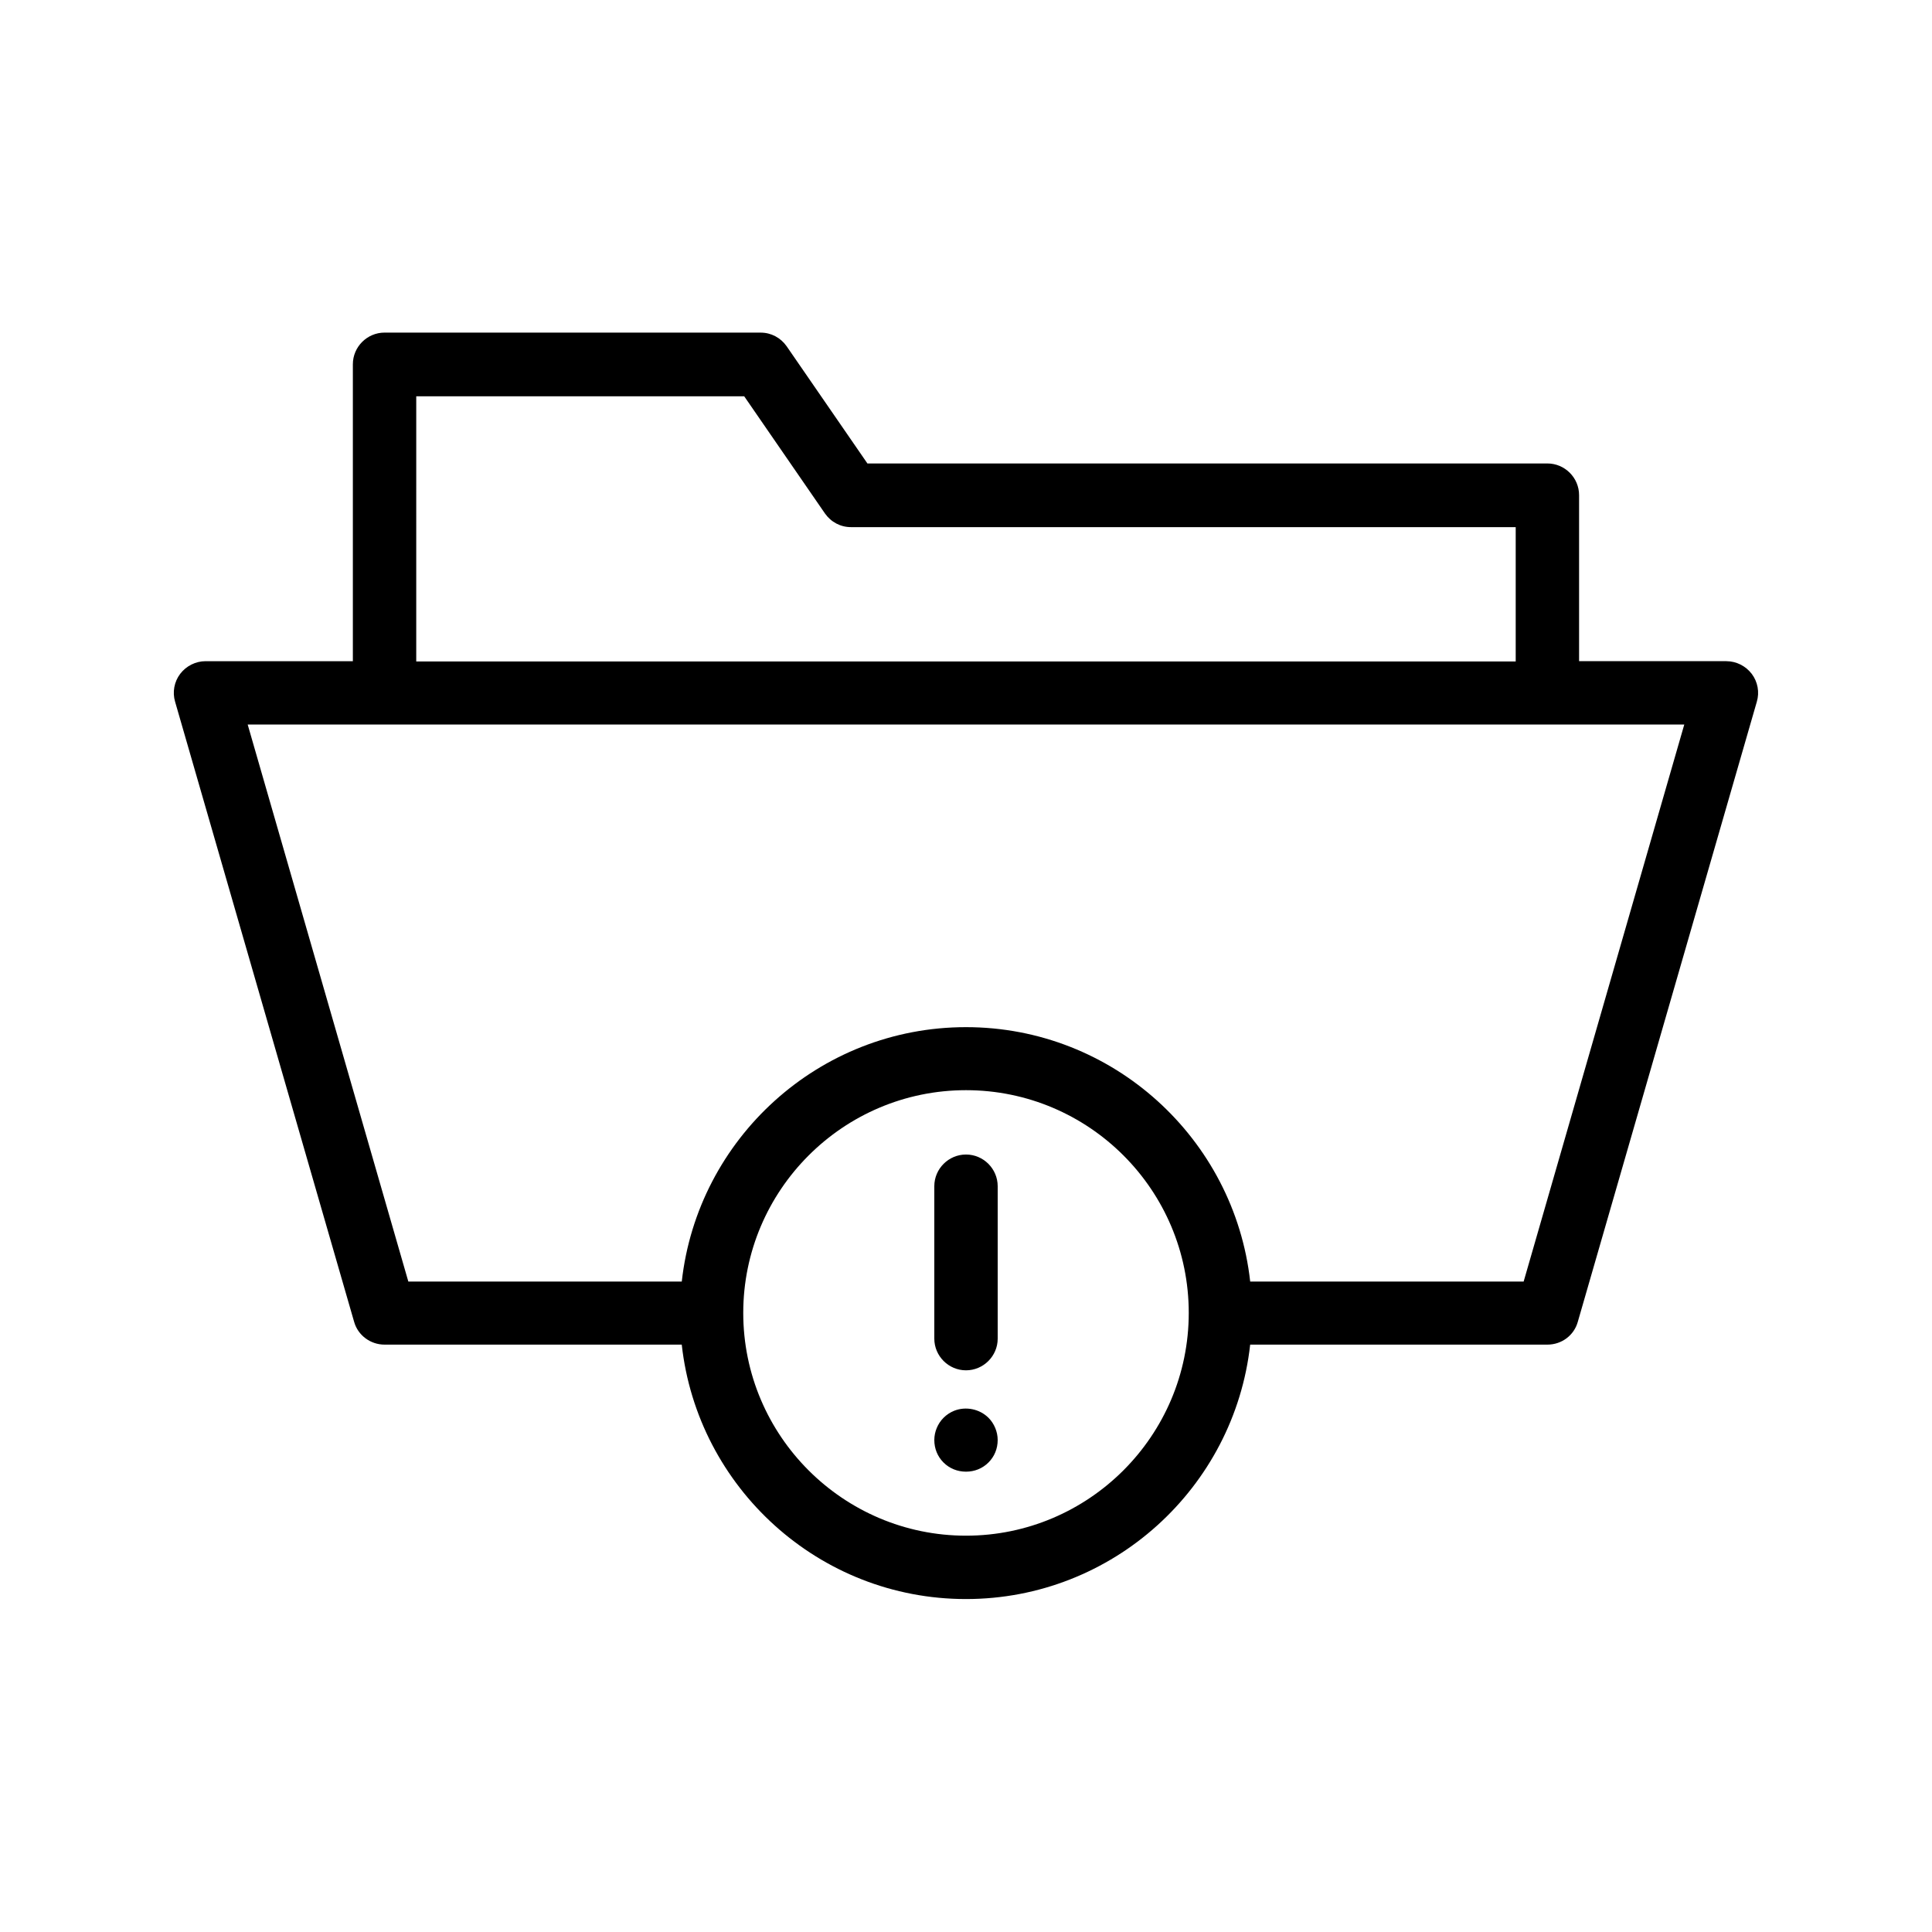 <?xml version="1.0" encoding="UTF-8"?>
<!-- Uploaded to: SVG Repo, www.svgrepo.com, Generator: SVG Repo Mixer Tools -->
<svg fill="#000000" width="800px" height="800px" version="1.1" viewBox="144 144 512 512" xmlns="http://www.w3.org/2000/svg">
 <g>
  <path d="m601.52 319.22h-39.047v-44c0-4.617-3.777-8.398-8.398-8.398h-180.2l-21.41-31.066c-1.594-2.266-4.113-3.609-6.887-3.609l-99.668-0.004c-4.617 0-8.398 3.777-8.398 8.398v78.68h-39.043c-2.602 0-5.121 1.258-6.719 3.359-1.594 2.098-2.098 4.871-1.344 7.391l47.441 164.32c1.008 3.609 4.367 6.047 8.062 6.047h78.762c4.199 37.871 36.359 67.426 75.32 67.426s71.121-29.559 75.32-67.426h78.762c3.777 0 7.055-2.434 8.062-6.047l47.441-164.32c0.754-2.519 0.25-5.289-1.344-7.391-1.598-2.102-4.117-3.359-6.719-3.359zm-347.21-70.199h86.91l21.41 31.066c1.594 2.266 4.113 3.609 6.887 3.609h176.16v35.602h-291.37zm145.69 301.95c-32.496 0-59.031-26.449-59.031-59.031 0-32.496 26.449-59.031 59.031-59.031 32.578 0 59.031 26.449 59.031 59.031-0.004 32.582-26.535 59.031-59.031 59.031zm147.78-67.34h-72.465c-4.199-37.871-36.359-67.426-75.32-67.426-38.961 0-71.121 29.559-75.32 67.426h-72.461l-42.574-147.62h380.71z"/>
  <path d="m400 449.96c-4.617 0-8.398 3.777-8.398 8.398v40.391c0 4.617 3.777 8.398 8.398 8.398 4.617 0 8.398-3.777 8.398-8.398v-40.391c-0.004-4.621-3.781-8.398-8.398-8.398z"/>
  <path d="m396.81 517.89c-1.008 0.418-1.93 1.008-2.769 1.848-1.516 1.512-2.438 3.695-2.438 5.875 0 2.266 0.84 4.367 2.434 5.961s3.695 2.434 5.961 2.434 4.367-0.84 5.961-2.434c1.598-1.594 2.438-3.691 2.438-5.961 0-2.184-0.922-4.367-2.434-5.879-2.352-2.348-6.047-3.106-9.152-1.844z"/>
 </g>
</svg>